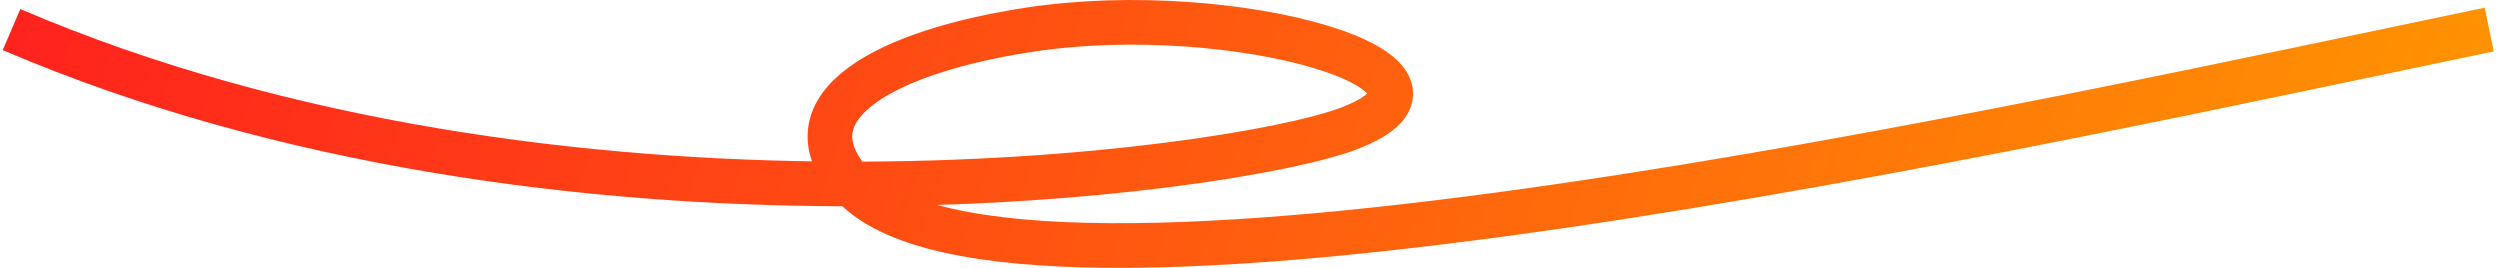 <svg width="224" height="24" viewBox="0 0 224 24" fill="none" xmlns="http://www.w3.org/2000/svg">
<path d="M1.033 2.648C50.26 23.732 110.241 15.486 120.755 11.55C133.899 6.63 110.741 -0.131 92.319 2.648C79.653 4.558 70.095 9.442 76.308 16.47C89.977 31.932 183.126 10.925 223.033 2.648" stroke="url(#paint0_linear_79_55)" stroke-width="4"/>
<defs>
<linearGradient id="paint0_linear_79_55" x1="1.033" y1="-25.7" x2="222.417" y2="47.631" gradientUnits="userSpaceOnUse">
<stop stop-color="#FF1E1E"/>
<stop offset="1" stop-color="#FF9900"/>
</linearGradient>
</defs>
</svg>
